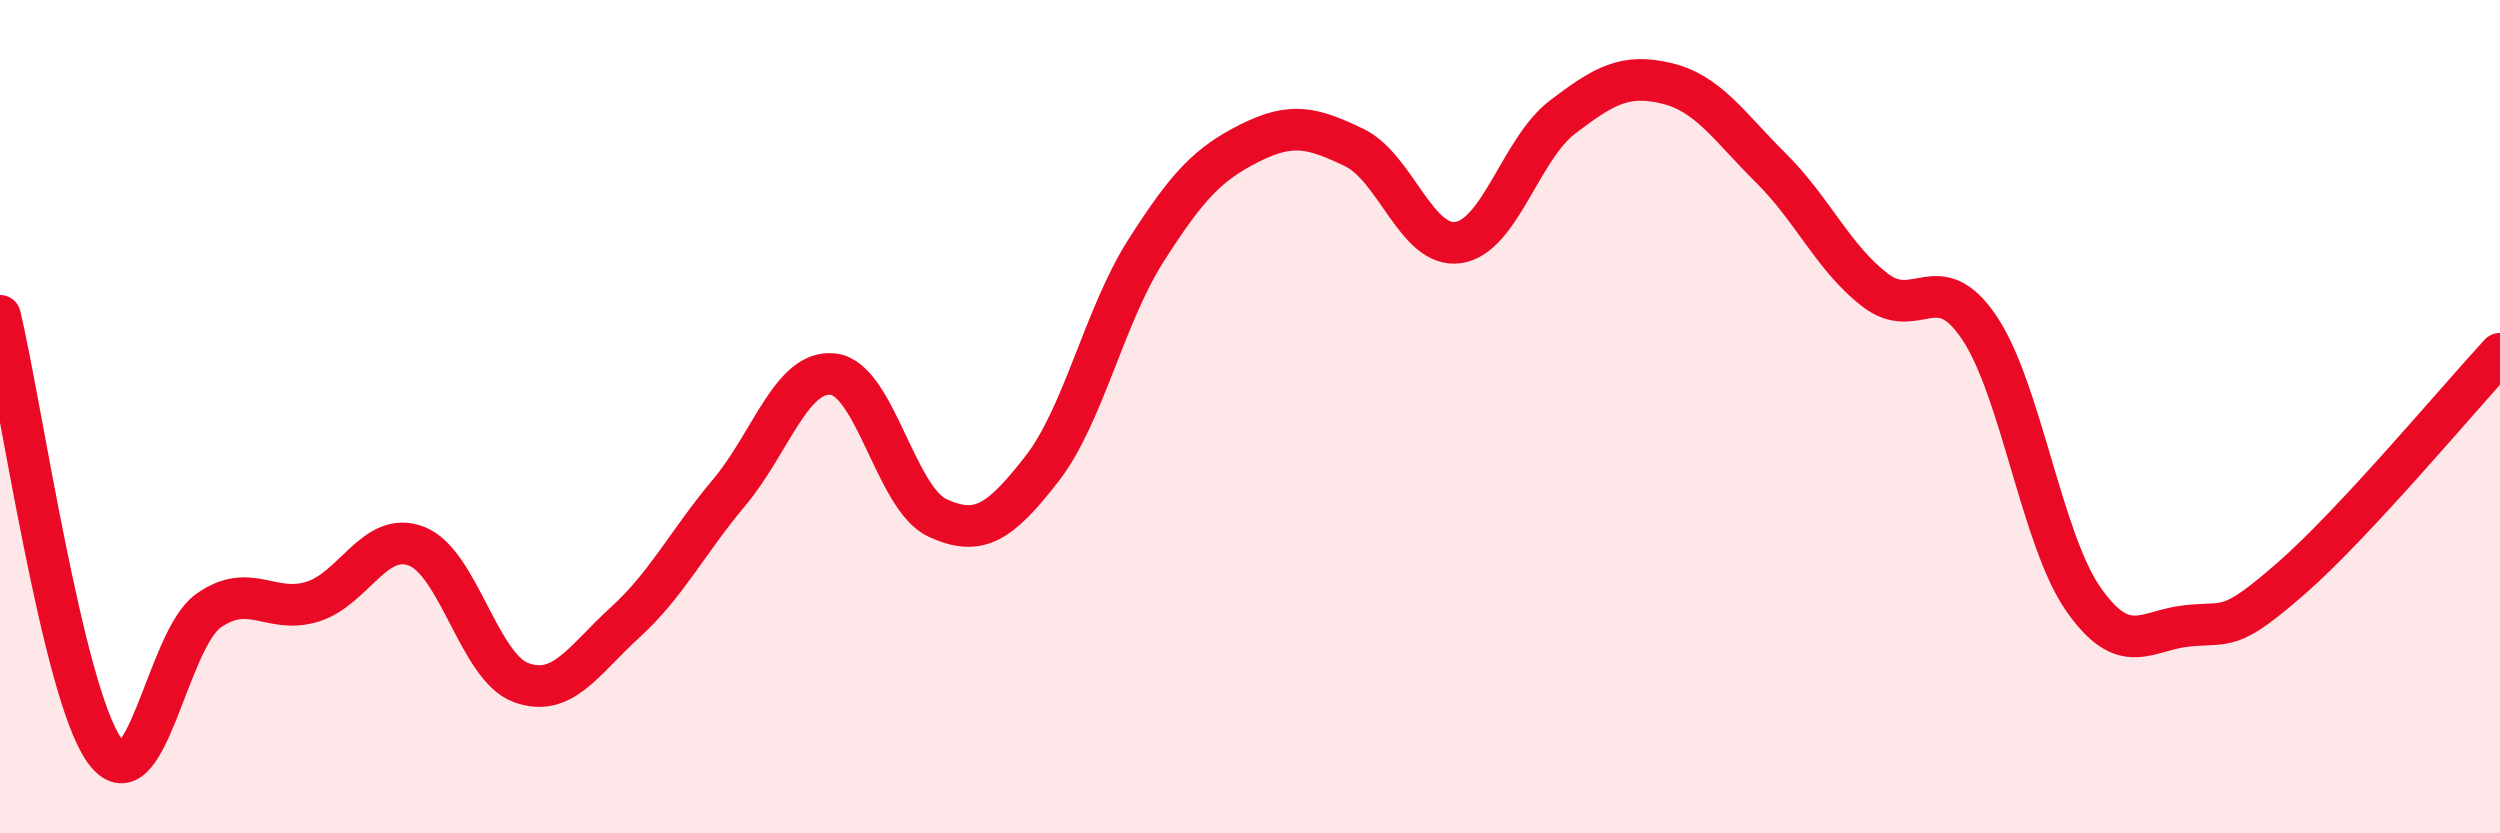
    <svg width="60" height="20" viewBox="0 0 60 20" xmlns="http://www.w3.org/2000/svg">
      <path
        d="M 0,7.58 C 0.5,9.66 1.5,16.58 2.5,18 C 3.5,19.42 4,15.37 5,14.66 C 6,13.95 6.5,14.75 7.5,14.44 C 8.5,14.13 9,12.72 10,13.11 C 11,13.5 11.5,16.01 12.5,16.38 C 13.5,16.75 14,15.85 15,14.94 C 16,14.03 16.5,13.01 17.5,11.82 C 18.5,10.63 19,8.86 20,8.98 C 21,9.1 21.5,11.97 22.5,12.43 C 23.5,12.89 24,12.54 25,11.26 C 26,9.98 26.5,7.59 27.5,6.02 C 28.5,4.45 29,3.93 30,3.43 C 31,2.93 31.5,3.06 32.5,3.54 C 33.5,4.02 34,5.97 35,5.82 C 36,5.67 36.5,3.57 37.5,2.81 C 38.5,2.05 39,1.76 40,2 C 41,2.24 41.5,3.04 42.5,4.03 C 43.5,5.02 44,6.19 45,6.96 C 46,7.73 46.5,6.38 47.5,7.86 C 48.5,9.34 49,12.95 50,14.38 C 51,15.81 51.5,15.12 52.5,15.02 C 53.5,14.92 53.5,15.18 55,13.87 C 56.5,12.56 59,9.57 60,8.49L60 20L0 20Z"
        fill="#EB0A25"
        opacity="0.1"
        stroke-linecap="round"
        stroke-linejoin="round"
      />
      <path
        d="M 0,7.58 C 0.5,9.66 1.5,16.58 2.5,18 C 3.5,19.42 4,15.37 5,14.66 C 6,13.95 6.5,14.75 7.5,14.44 C 8.5,14.13 9,12.72 10,13.11 C 11,13.5 11.5,16.01 12.5,16.38 C 13.5,16.75 14,15.85 15,14.94 C 16,14.03 16.5,13.01 17.5,11.82 C 18.5,10.63 19,8.86 20,8.98 C 21,9.1 21.5,11.97 22.5,12.43 C 23.5,12.89 24,12.54 25,11.26 C 26,9.98 26.5,7.59 27.5,6.02 C 28.5,4.45 29,3.93 30,3.43 C 31,2.93 31.5,3.06 32.5,3.54 C 33.5,4.02 34,5.97 35,5.82 C 36,5.67 36.5,3.57 37.5,2.81 C 38.5,2.05 39,1.76 40,2 C 41,2.24 41.5,3.04 42.5,4.03 C 43.5,5.02 44,6.19 45,6.96 C 46,7.73 46.5,6.38 47.5,7.86 C 48.5,9.34 49,12.95 50,14.38 C 51,15.81 51.5,15.12 52.5,15.02 C 53.5,14.92 53.5,15.18 55,13.87 C 56.5,12.56 59,9.57 60,8.49"
        stroke="#EB0A25"
        stroke-width="1"
        fill="none"
        stroke-linecap="round"
        stroke-linejoin="round"
      />
    </svg>
  
